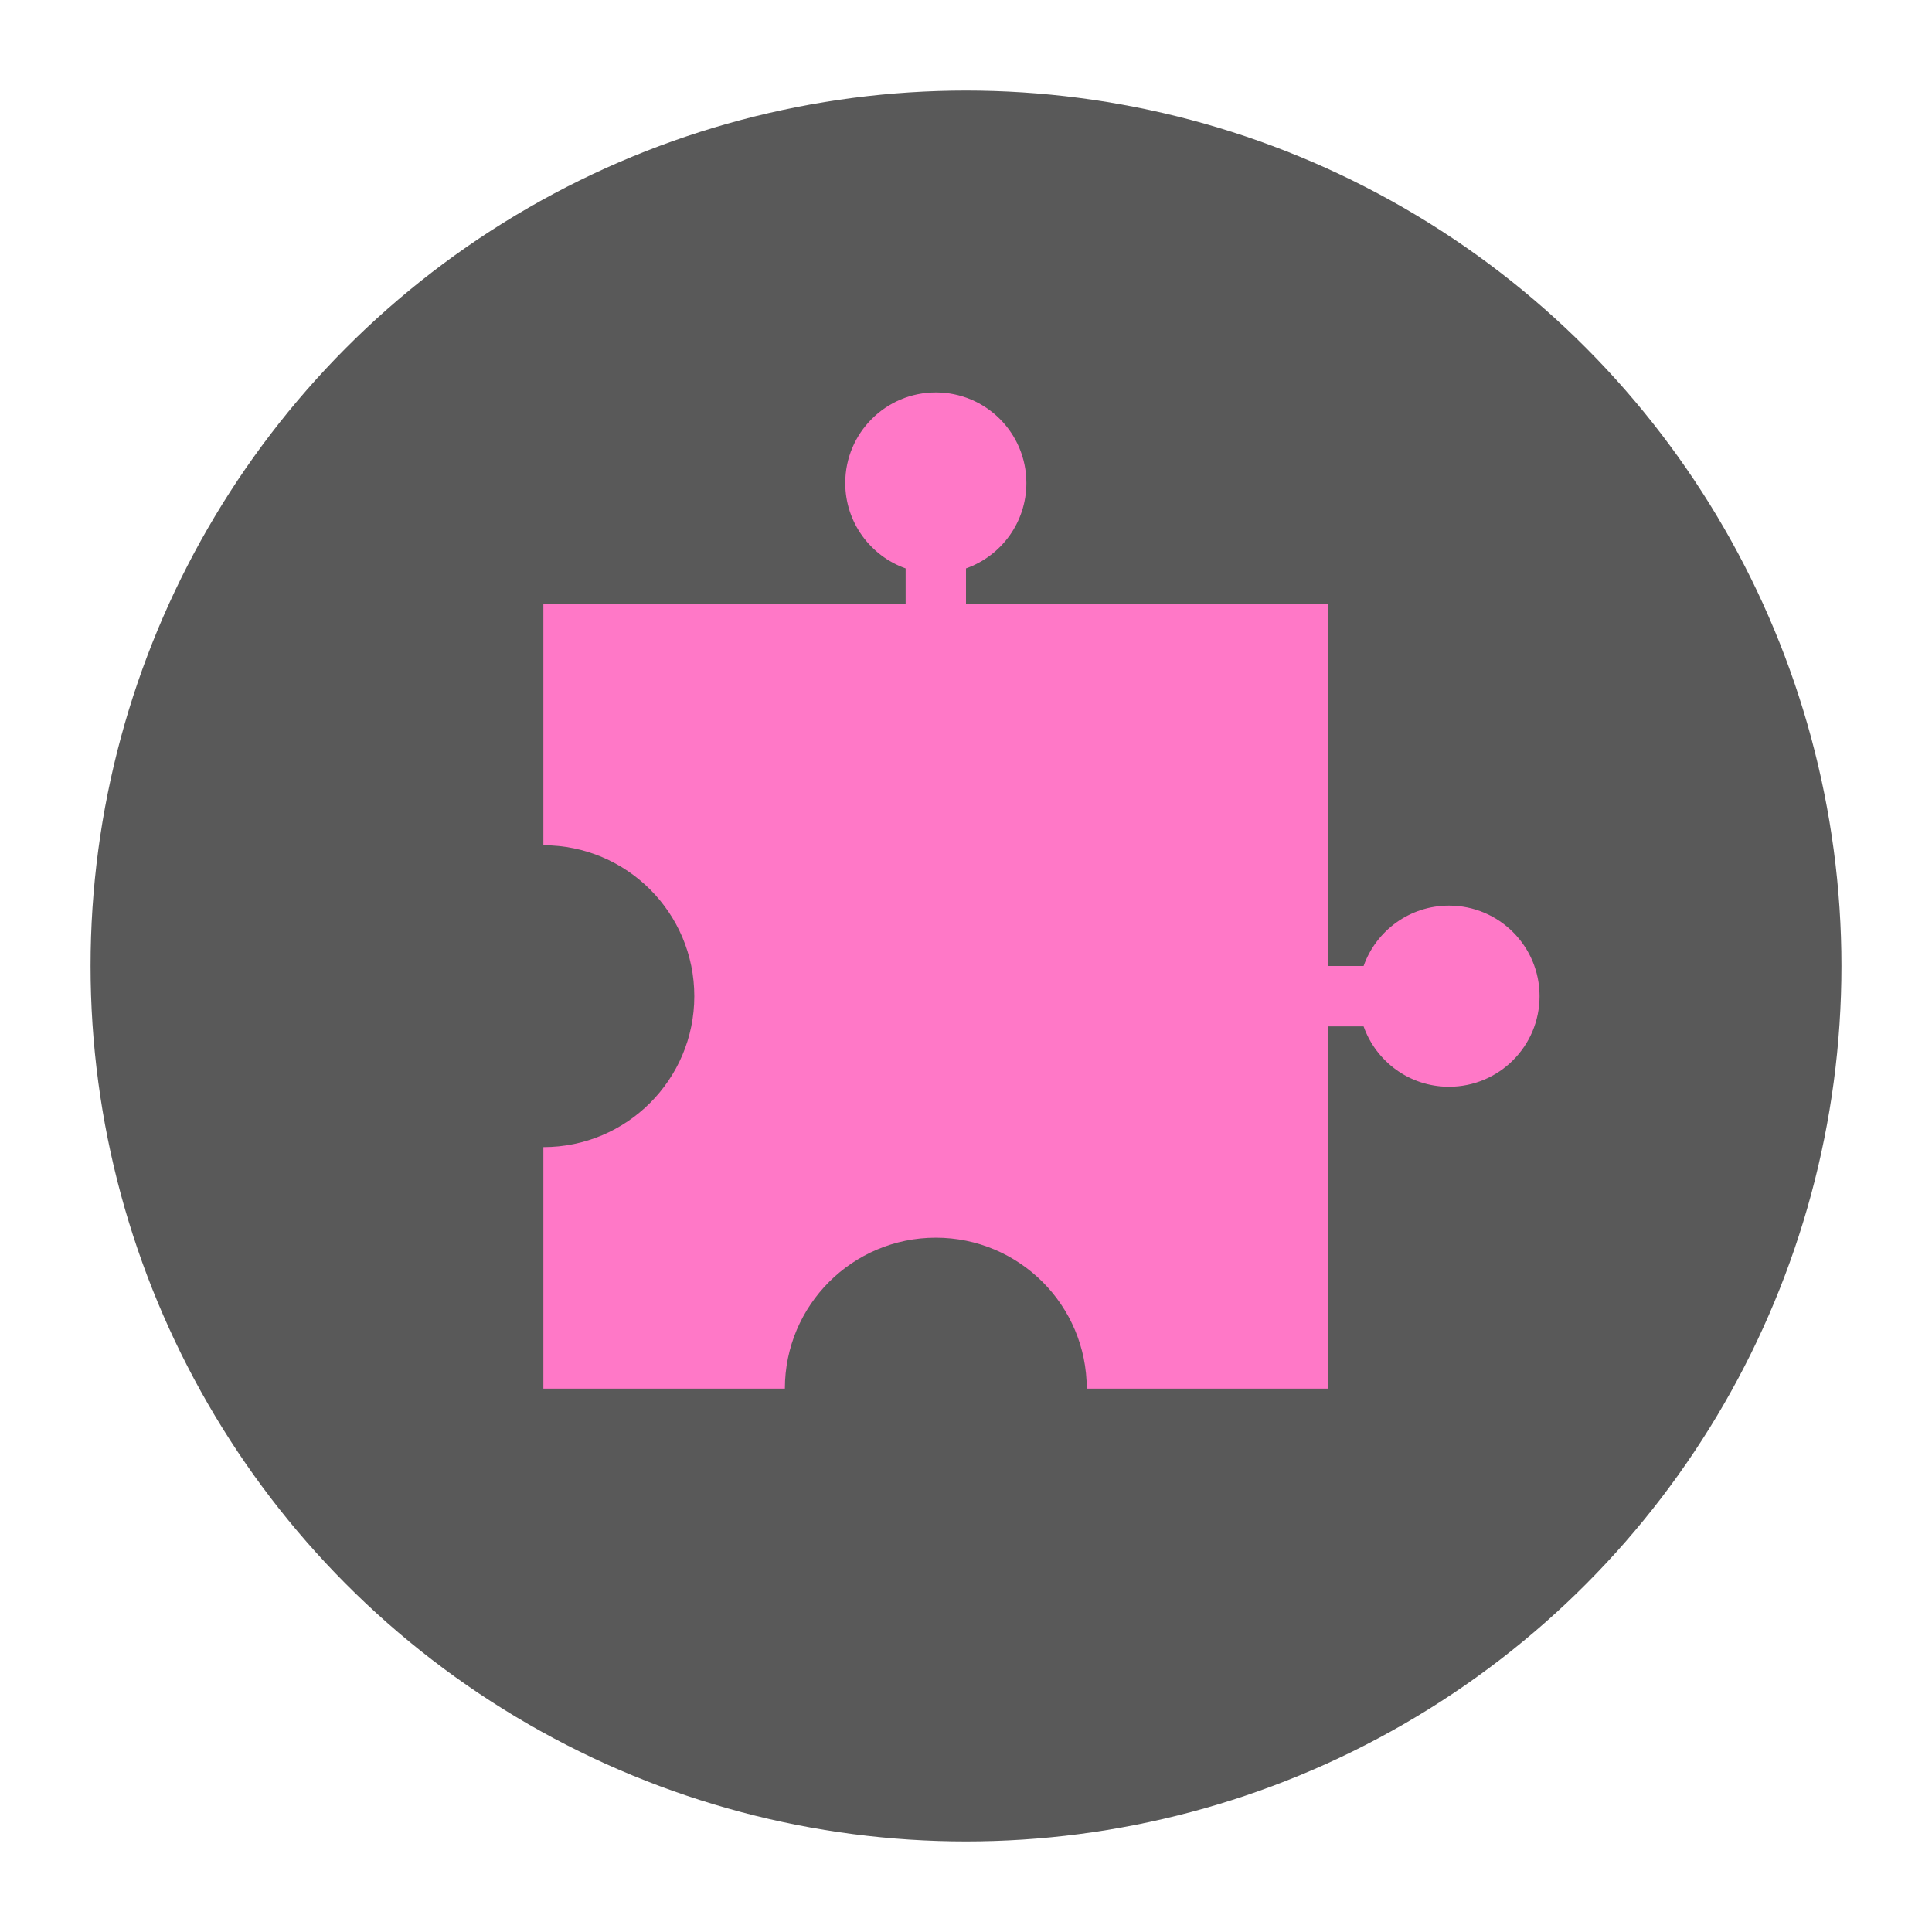 <?xml version="1.0" encoding="utf-8"?><!-- Скачано с сайта svg4.ru / Downloaded from svg4.ru -->
<svg width="800px" height="800px" viewBox="0 0 64 64" xmlns="http://www.w3.org/2000/svg">
  <g fill="none" fill-rule="evenodd">
    <circle cx="32" cy="32" r="29" fill="#595959"/>
    <path fill="#FF78C7" d="M44,27 L44,39 L32,39 L32,40.171 C33.165,40.583 34,41.694 34,43 C34,44.657 32.657,46 31,46 C29.343,46 28,44.657 28,43 C28,41.694 28.835,40.583 30,40.171 L30,39 L18,39 L18,31 C20.761,31 23,28.761 23,26 C23,23.239 20.761,21 18,21 L18,13 L26,13 C26,15.761 28.239,18 31,18 C33.761,18 36,15.761 36,13 L44,13 L44,25 L45.171,25 C45.583,23.835 46.694,23 48,23 C49.657,23 51,24.343 51,26 C51,27.657 49.657,29 48,29 C46.694,29 45.583,28.165 45.171,27 L44,27 Z" transform="rotate(-90 34.5 29.5)"/>
  </g>
</svg>